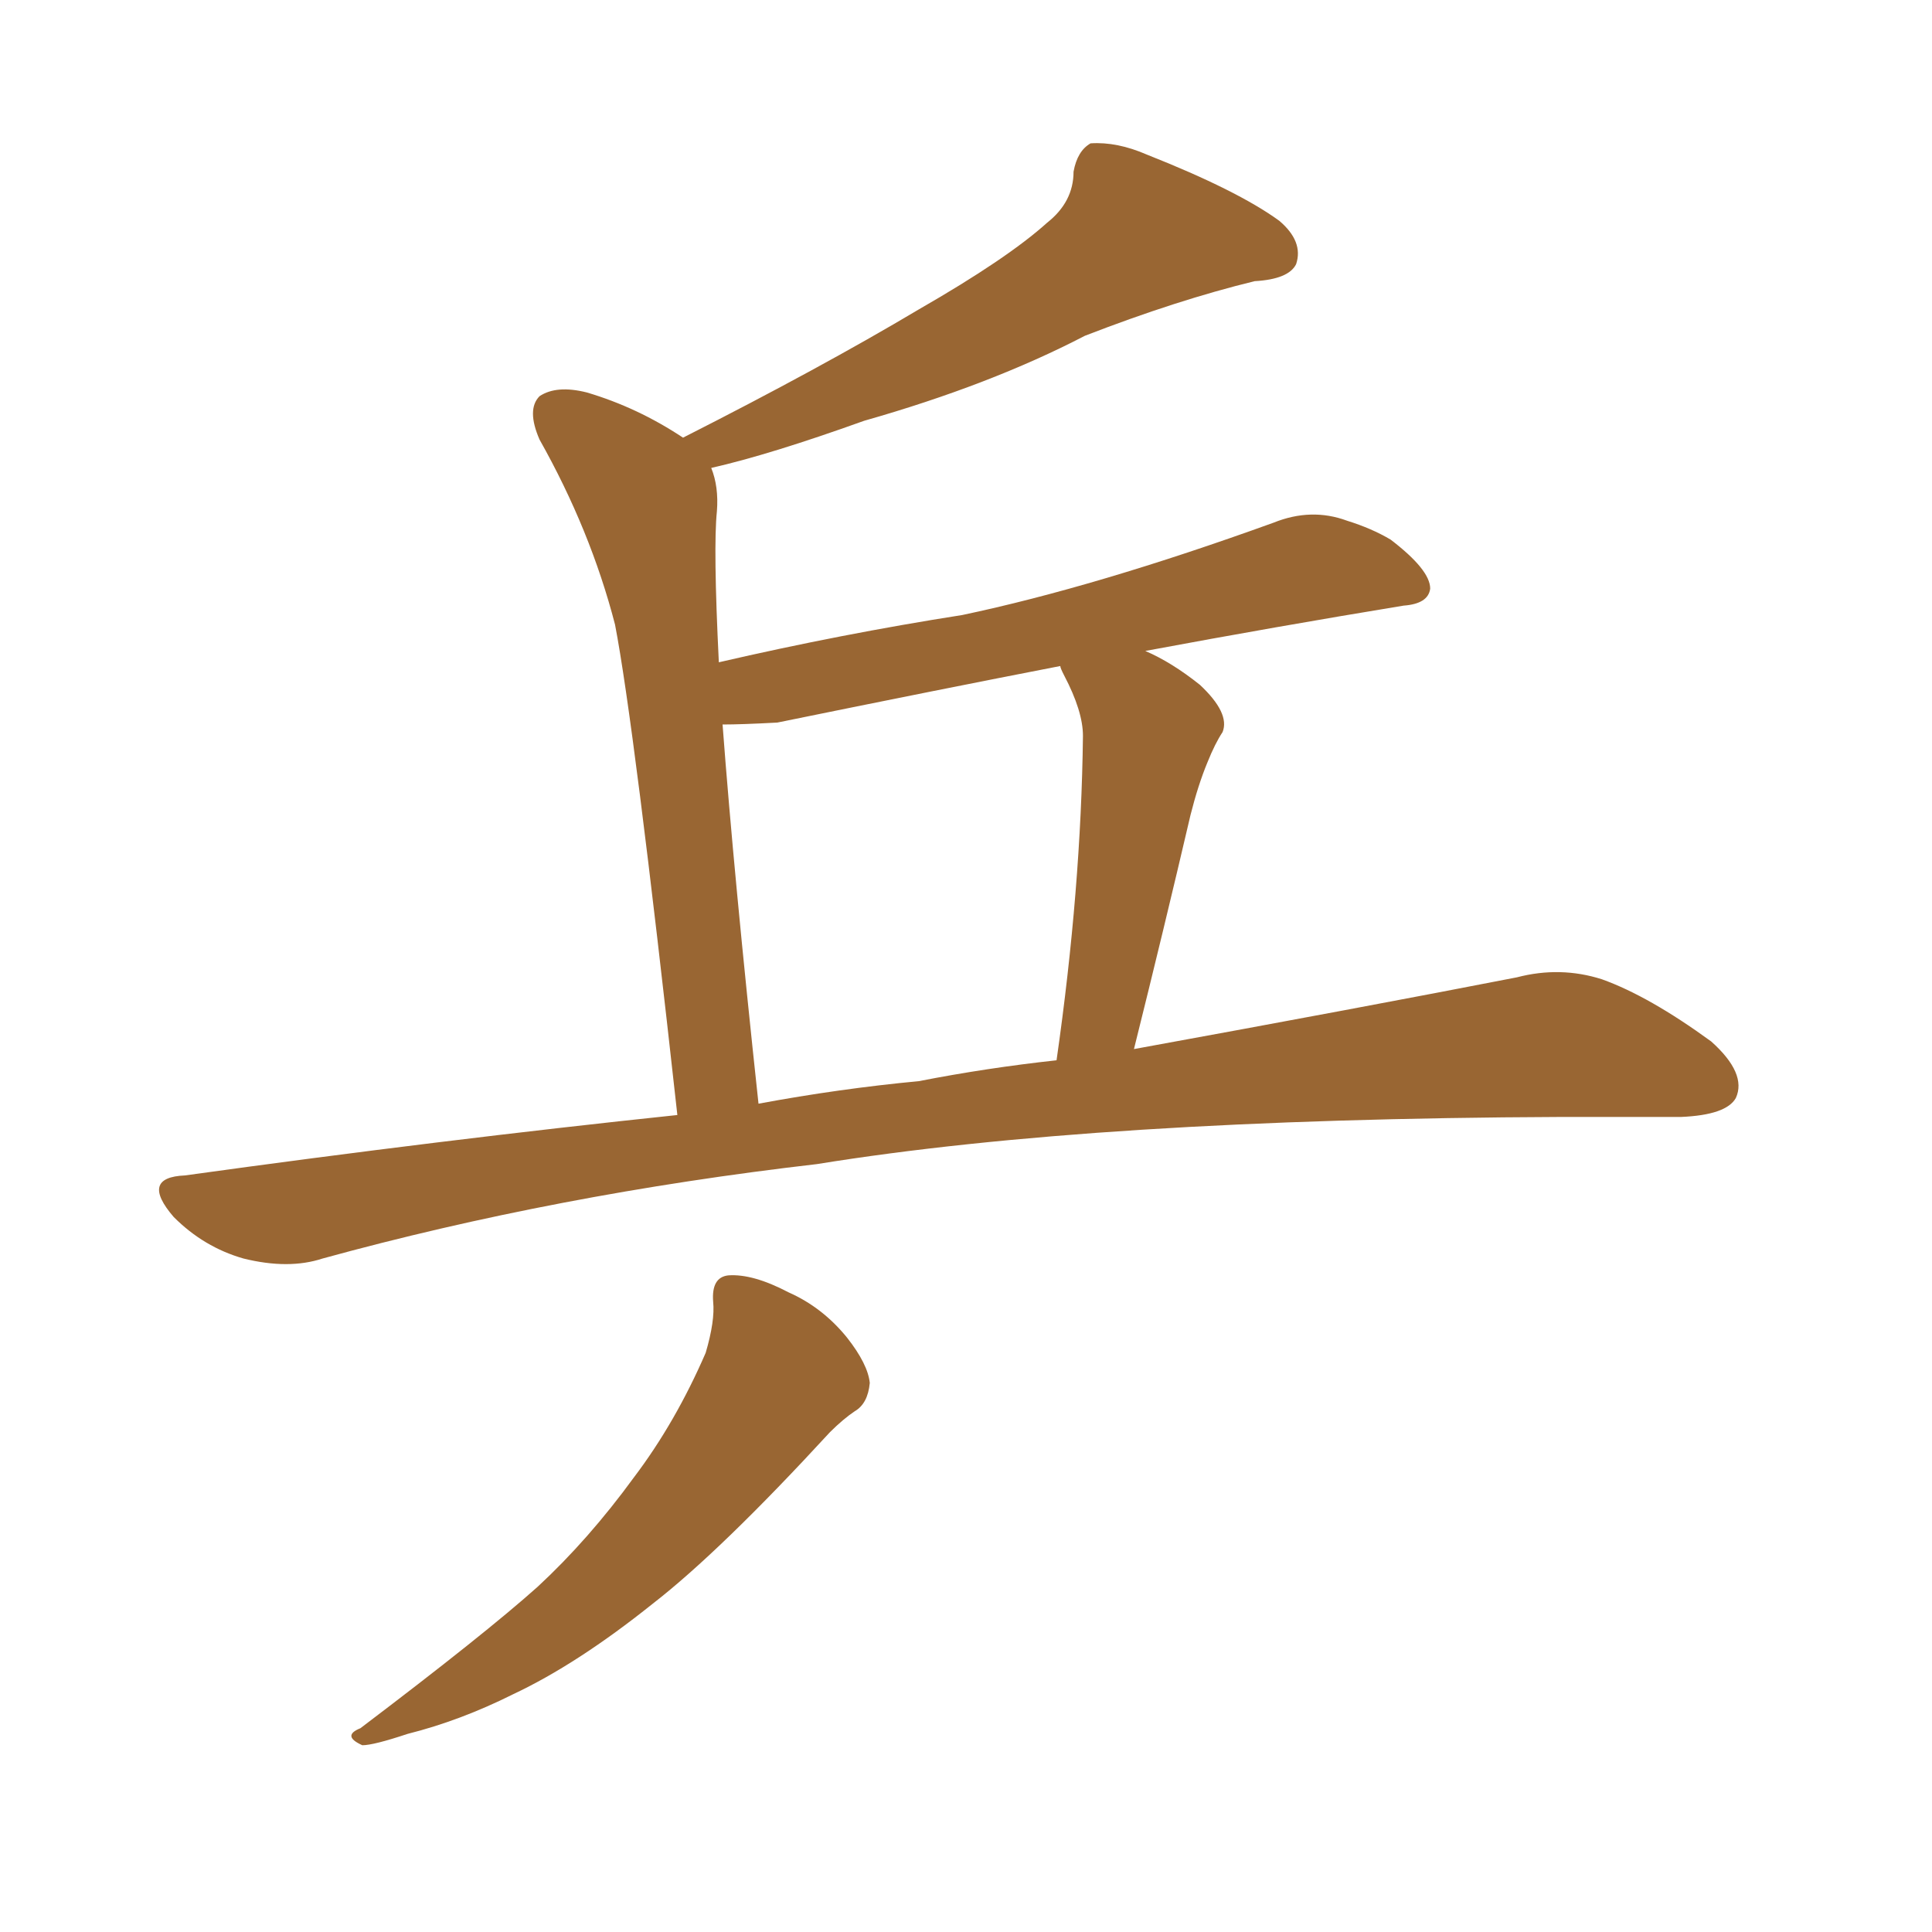 <svg xmlns="http://www.w3.org/2000/svg" xmlns:xlink="http://www.w3.org/1999/xlink" width="150" height="150"><path fill="#996633" padding="10" d="M52.59 86.57L52.59 86.57Q49.22 56.10 47.75 48.49L47.75 48.49Q45.85 41.16 41.89 34.13L41.89 34.13Q40.87 31.79 41.89 30.76L41.89 30.76Q43.21 29.88 45.56 30.47L45.56 30.47Q49.51 31.64 53.03 33.98L53.03 33.98Q63.72 28.56 71.34 24.02L71.34 24.02Q78.22 20.07 81.30 17.29L81.30 17.29Q83.35 15.67 83.35 13.33L83.35 13.33Q83.64 11.72 84.67 11.13L84.67 11.13Q86.72 10.99 89.06 12.01L89.06 12.01Q96.09 14.79 99.32 17.14L99.32 17.14Q101.22 18.75 100.63 20.51L100.63 20.51Q100.05 21.68 97.41 21.83L97.41 21.83Q91.41 23.29 84.23 26.07L84.23 26.07Q76.90 29.88 67.09 32.67L67.09 32.67Q59.77 35.30 55.22 36.33L55.22 36.33Q55.81 37.79 55.66 39.70L55.66 39.70Q55.37 42.48 55.81 51.42L55.81 51.42Q65.33 49.22 74.71 47.75L74.71 47.75Q85.11 45.56 98.88 40.58L98.88 40.58Q101.81 39.40 104.59 40.43L104.59 40.43Q106.49 41.02 107.96 41.89L107.96 41.89Q111.04 44.24 111.04 45.70L111.04 45.70Q110.89 46.88 108.98 47.02L108.98 47.02Q99.17 48.63 88.92 50.54L88.92 50.54Q90.97 51.42 93.16 53.17L93.16 53.17Q95.51 55.37 94.92 56.84L94.92 56.84Q94.34 57.71 93.75 59.18L93.75 59.18Q93.02 60.94 92.43 63.28L92.43 63.28Q90.38 72.07 88.04 81.45L88.04 81.45Q105.76 78.22 117.77 75.88L117.77 75.88Q121.14 75 124.37 76.03L124.37 76.03Q128.03 77.34 132.86 80.86L132.86 80.86Q135.64 83.35 134.77 85.25L134.77 85.25Q134.03 86.57 130.52 86.72L130.52 86.72Q126.12 86.72 121.14 86.72L121.14 86.72Q85.11 86.87 63.43 90.38L63.43 90.38Q43.21 92.72 25.05 97.71L25.05 97.71Q22.41 98.58 18.90 97.71L18.90 97.71Q15.82 96.83 13.48 94.48L13.48 94.48Q10.84 91.41 14.36 91.26L14.36 91.26Q34.42 88.48 52.59 86.57ZM71.34 83.94L71.34 83.94Q76.61 82.91 82.03 82.32L82.03 82.32Q83.94 68.99 84.08 57.13L84.08 57.13Q84.08 55.22 82.62 52.44L82.62 52.44Q82.32 51.86 82.32 51.71L82.32 51.71Q73.24 53.47 60.35 56.10L60.35 56.10Q57.57 56.25 56.10 56.25L56.10 56.25Q56.98 67.97 58.89 85.69L58.89 85.69Q65.19 84.52 71.34 83.94ZM55.37 101.07L55.37 101.07L55.37 101.07Q55.22 99.17 56.54 99.02L56.54 99.02Q58.45 98.88 61.23 100.34L61.23 100.34Q63.87 101.51 65.77 103.86L65.77 103.86Q67.38 105.91 67.53 107.37L67.53 107.37Q67.38 108.98 66.36 109.57L66.36 109.57Q65.48 110.16 64.45 111.18L64.45 111.18Q55.96 120.41 50.68 124.51L50.68 124.51Q44.82 129.20 39.84 131.54L39.84 131.54Q35.74 133.59 31.64 134.62L31.64 134.62Q29.00 135.50 28.13 135.50L28.13 135.50Q26.51 134.77 27.98 134.18L27.98 134.18Q37.65 126.86 41.75 123.19L41.75 123.19Q45.70 119.53 49.22 114.70L49.22 114.70Q52.44 110.45 54.79 105.03L54.79 105.03Q55.52 102.54 55.37 101.07Z"/></svg>